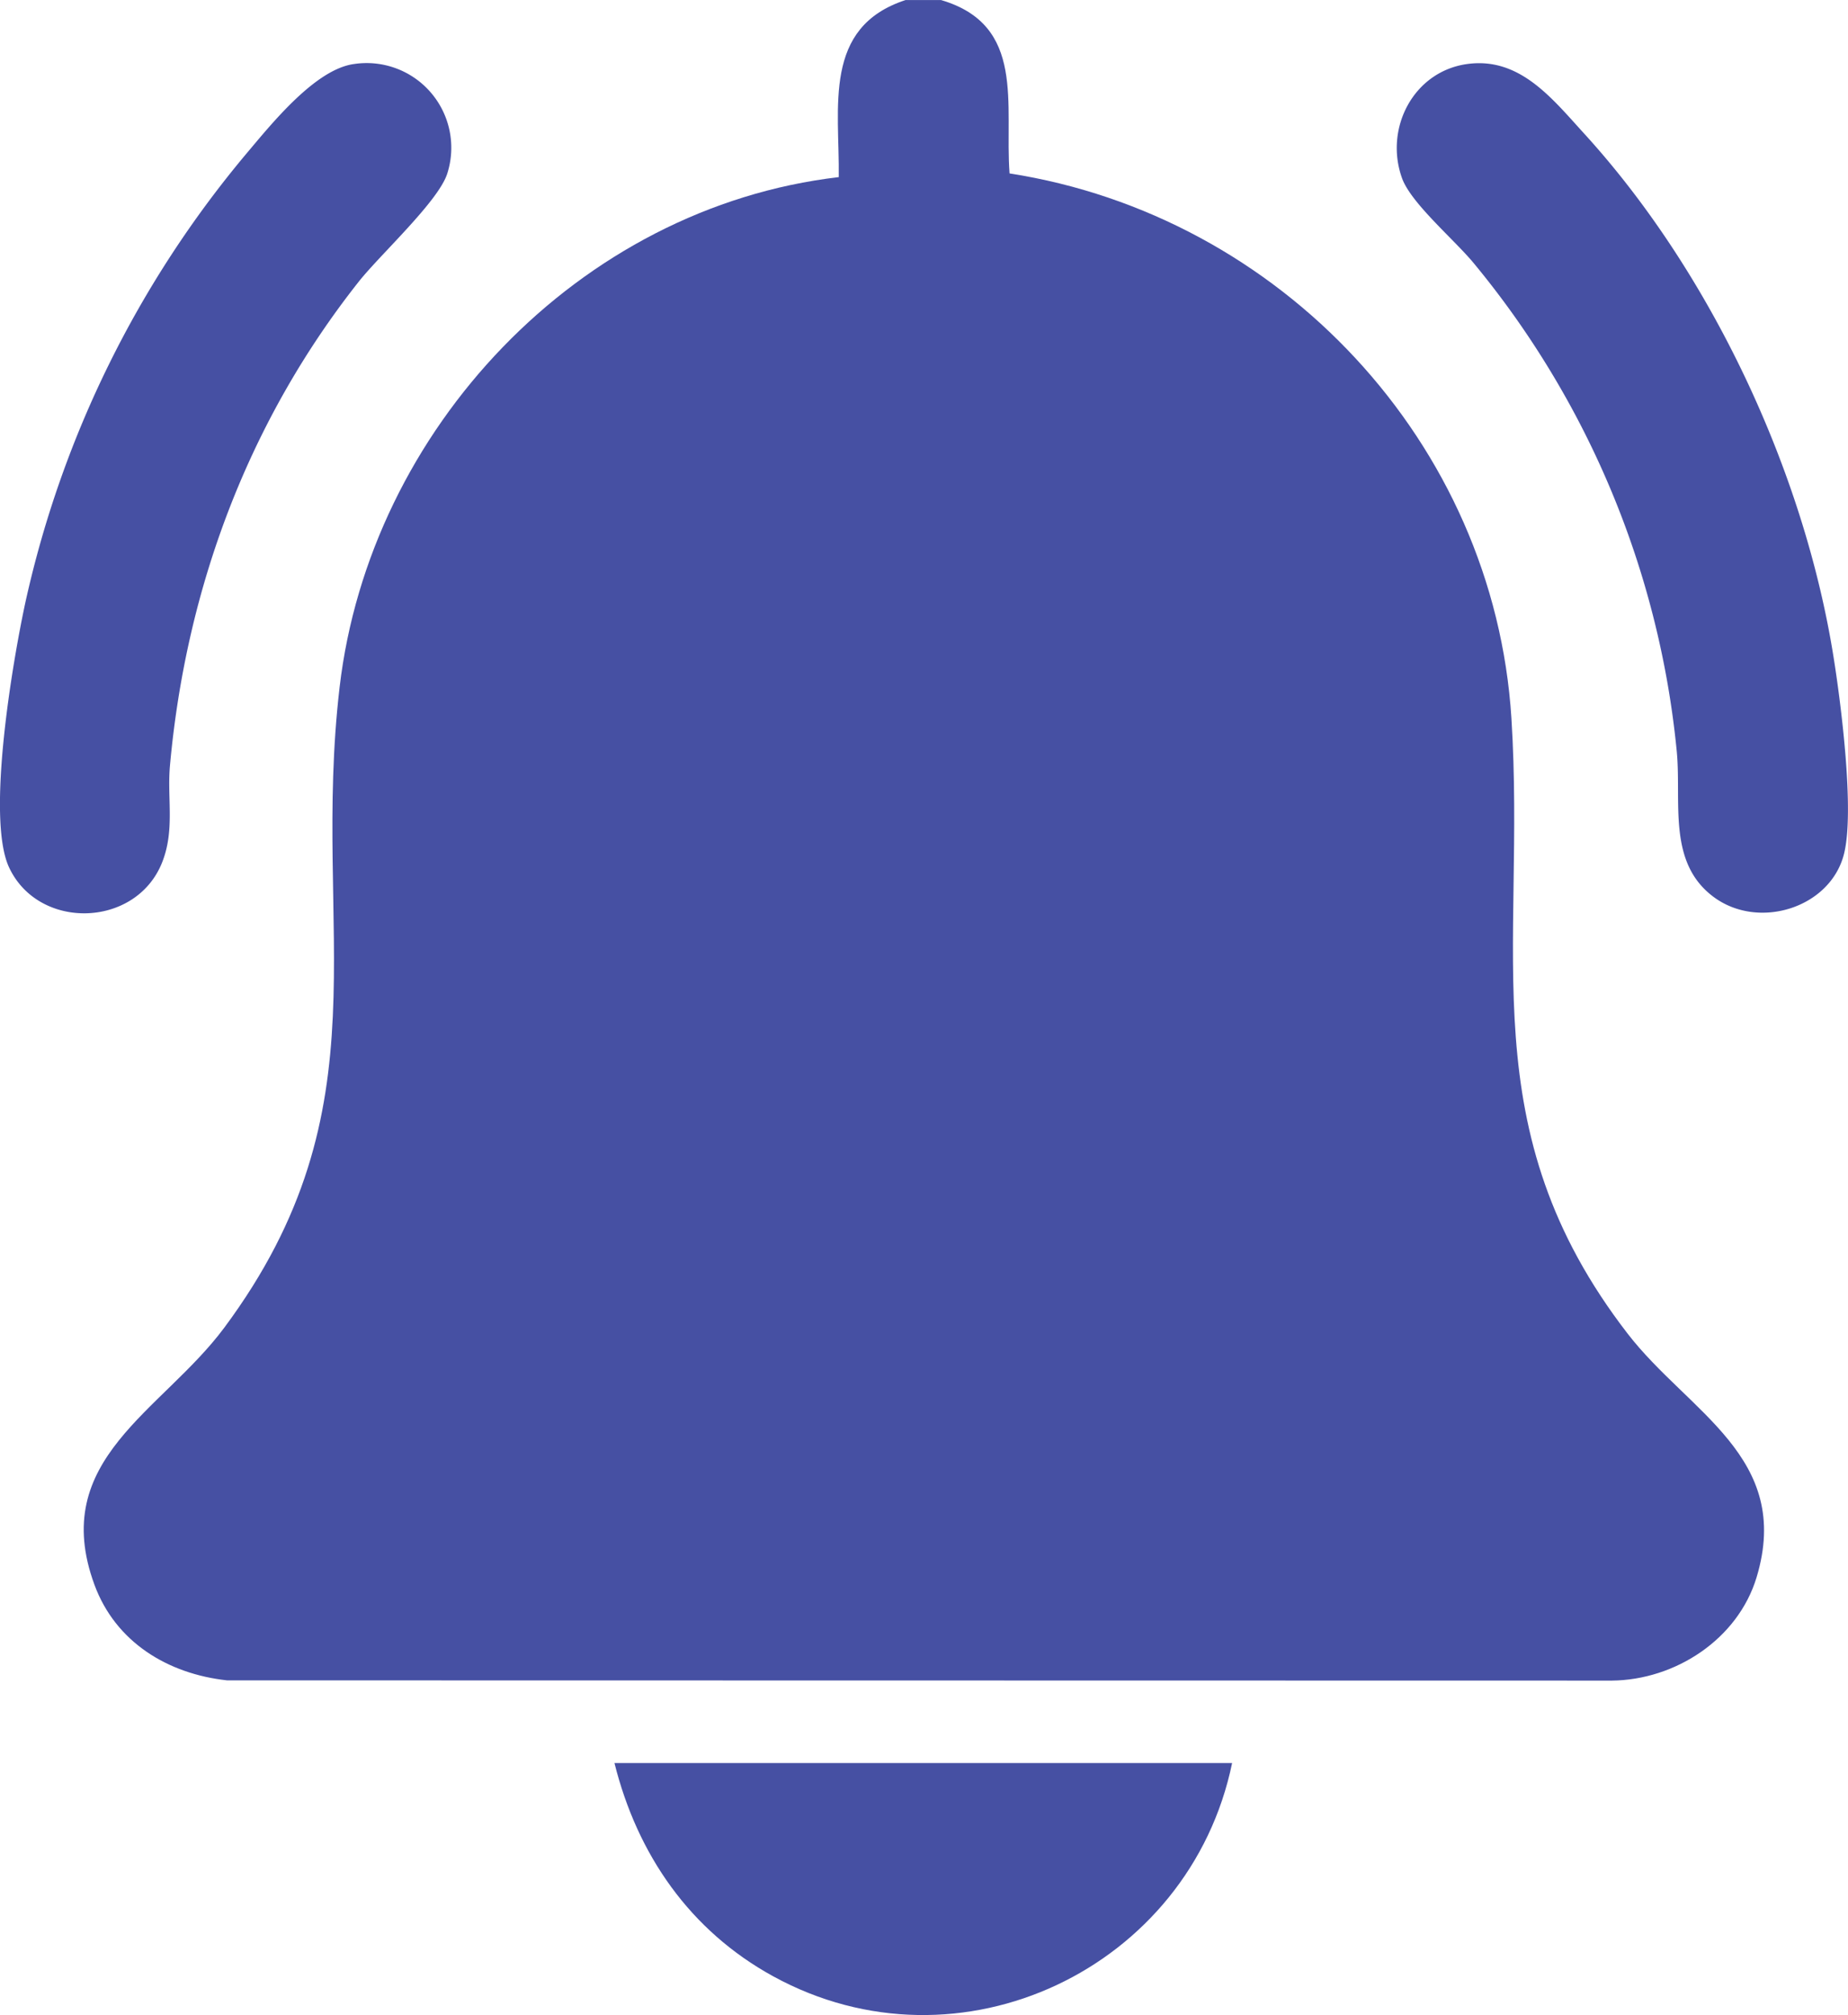 <svg viewBox="0 0 254.053 276.924" height="276.924" width="254.053" xmlns:xlink="http://www.w3.org/1999/xlink" xmlns="http://www.w3.org/2000/svg">
  <defs>
    <clipPath id="clip-path">
      <path fill="#454fa3" transform="translate(0 24.568)" d="M0,252.356H254.053V-24.568H0Z" data-name="Path 9" id="Path_9"></path>
    </clipPath>
    <clipPath id="clip-path-2">
      <rect fill="#454fa3" height="457.267" width="637.29" data-name="Rectangle 2" id="Rectangle_2"></rect>
    </clipPath>
  </defs>
  <g transform="translate(0 24.568)" data-name="Group 17" id="Group_17">
    <g clip-path="url(#clip-path)" transform="translate(0 -24.568)" data-name="Group 16" id="Group_16">
      <g opacity="0.996" transform="translate(-191.622 -169.071)" data-name="Group 15" id="Group_15">
        <g data-name="Group 14" id="Group_14">
          <g clip-path="url(#clip-path-2)" data-name="Group 13" id="Group_13">
            <g transform="translate(203.131 169.076)" data-name="Group 9" id="Group_9">
              <path fill="#454fa3" transform="translate(10.456)" d="M107.4,0c11.723,3.438,8.724,14.371,9.423,23.828,37.242,5.8,66.6,37.005,68.994,74.878,2.029,32.2-5.76,56.438,15.995,84.594,8.364,10.81,22.69,16.964,17.708,33.466-2.581,8.521-11.182,14.1-19.883,14.191L9.244,230.924c-8.138-.89-15.318-5.241-18.226-13.143-6.335-17.234,9.288-23.795,17.866-35.348,22.555-30.377,11.914-54.4,15.837-87.987,4.137-35.427,32.891-65.928,68.622-70.11C93.466,14.687,91.1,3.731,102.529,0Z" data-name="Path 5" id="Path_5"></path>
            </g>
            <g transform="translate(191.616 177.756)" data-name="Group 10" id="Group_10">
              <path fill="#454fa3" transform="translate(4.317 0.01)" d="M44.34.106A11.638,11.638,0,0,1,57.189,15.12c-1.172,3.8-9.22,11.159-12.162,14.867C29.844,49.183,21.266,72.11,19.057,96.5c-.417,4.576.721,8.938-1.138,13.47-3.663,8.882-16.953,9.2-20.988.53-3.19-6.864.541-28.563,2.277-36.543A144.319,144.319,0,0,1,29.585,12.393C33.034,8.312,39.008.839,44.34.106" data-name="Path 6" id="Path_6"></path>
            </g>
            <g transform="translate(383.643 177.759)" data-name="Group 11" id="Group_11">
              <path fill="#454fa3" transform="translate(0.859 0.01)" d="M8.821.1c7.214-.992,11.644,4.7,16.1,9.581C42.3,28.734,55.069,55.966,59.161,81.44c1.037,6.436,2.953,21.371,1.454,27.244-1.871,7.372-11.666,10.46-17.854,5.929-6.538-4.79-4.419-13.222-5.151-20.278A124.065,124.065,0,0,0,9.768,27.528c-2.626-3.212-8.634-8.251-9.9-11.723C-2.608,8.941,1.438,1.118,8.821.1" data-name="Path 7" id="Path_7"></path>
            </g>
            <g transform="translate(276.095 411.365)" data-name="Group 12" id="Group_12">
              <path fill="#454fa3" transform="translate(7.533)" d="M77.377,0c-5.816,28.2-37.445,43.374-63.1,29.3C2.826,23.017-4.388,12.579-7.533,0Z" data-name="Path 8" id="Path_8"></path>
            </g>
          </g>
        </g>
      </g>
    </g>
  </g>
</svg>
